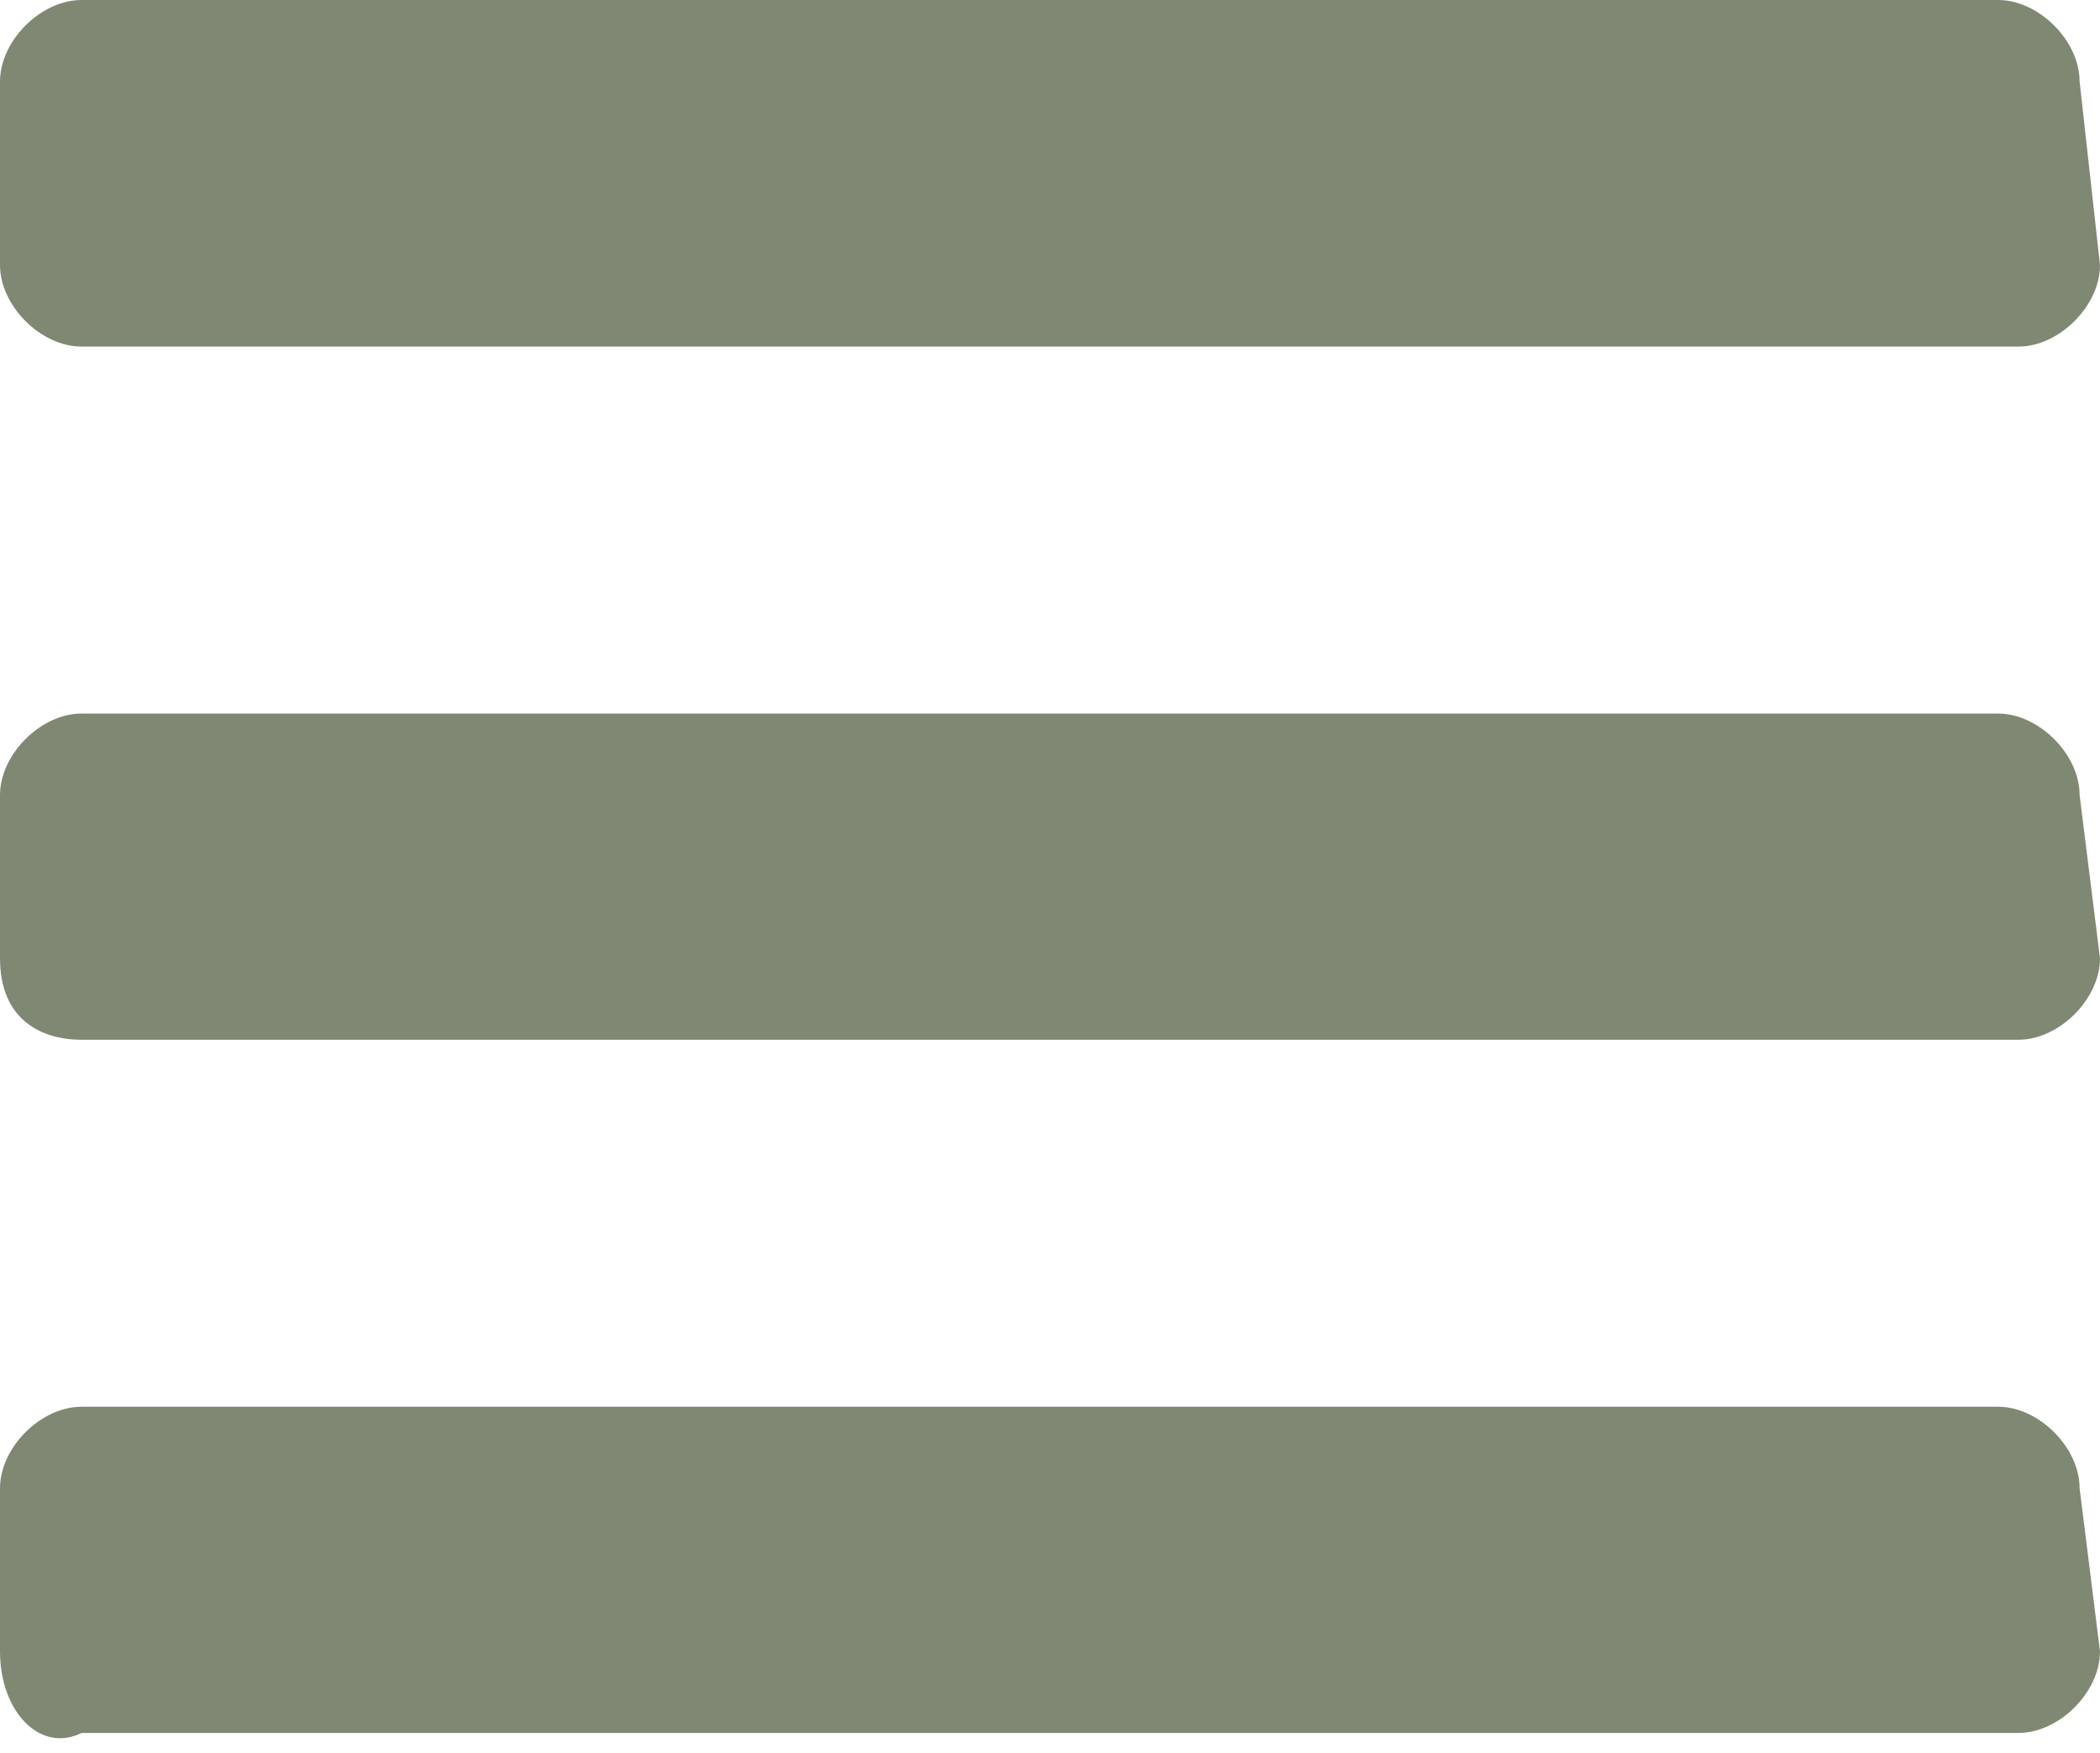 <?xml version="1.0" encoding="utf-8"?>
<!-- Generator: Adobe Illustrator 19.1.0, SVG Export Plug-In . SVG Version: 6.00 Build 0)  -->
<svg version="1.1" id="Layer_1" xmlns="http://www.w3.org/2000/svg" xmlns:xlink="http://www.w3.org/1999/xlink" x="0px" y="0px"
	 viewBox="-300 392.4 10.3 8.6" style="enable-background:new -300 392.4 10.3 8.6;" xml:space="preserve">
<style type="text/css">
	.st0{fill:#7F8873;}
</style>
<g>
	<path class="st0" d="M-289.7,393.7c0,0.2-0.2,0.4-0.4,0.4h-9.5c-0.2,0-0.4-0.2-0.4-0.4v-0.9c0-0.2,0.2-0.4,0.4-0.4h9.4
		c0.2,0,0.4,0.2,0.4,0.4L-289.7,393.7L-289.7,393.7z M-289.7,397.1c0,0.2-0.2,0.4-0.4,0.4h-9.5c-0.2,0-0.4-0.1-0.4-0.4v-0.8
		c0-0.2,0.2-0.4,0.4-0.4h9.4c0.2,0,0.4,0.2,0.4,0.4L-289.7,397.1L-289.7,397.1z M-289.7,400.5c0,0.2-0.2,0.4-0.4,0.4h-9.5
		c-0.2,0.1-0.4-0.1-0.4-0.4v-0.8c0-0.2,0.2-0.4,0.4-0.4h9.4c0.2,0,0.4,0.2,0.4,0.4L-289.7,400.5L-289.7,400.5z"/>
</g>
</svg>
